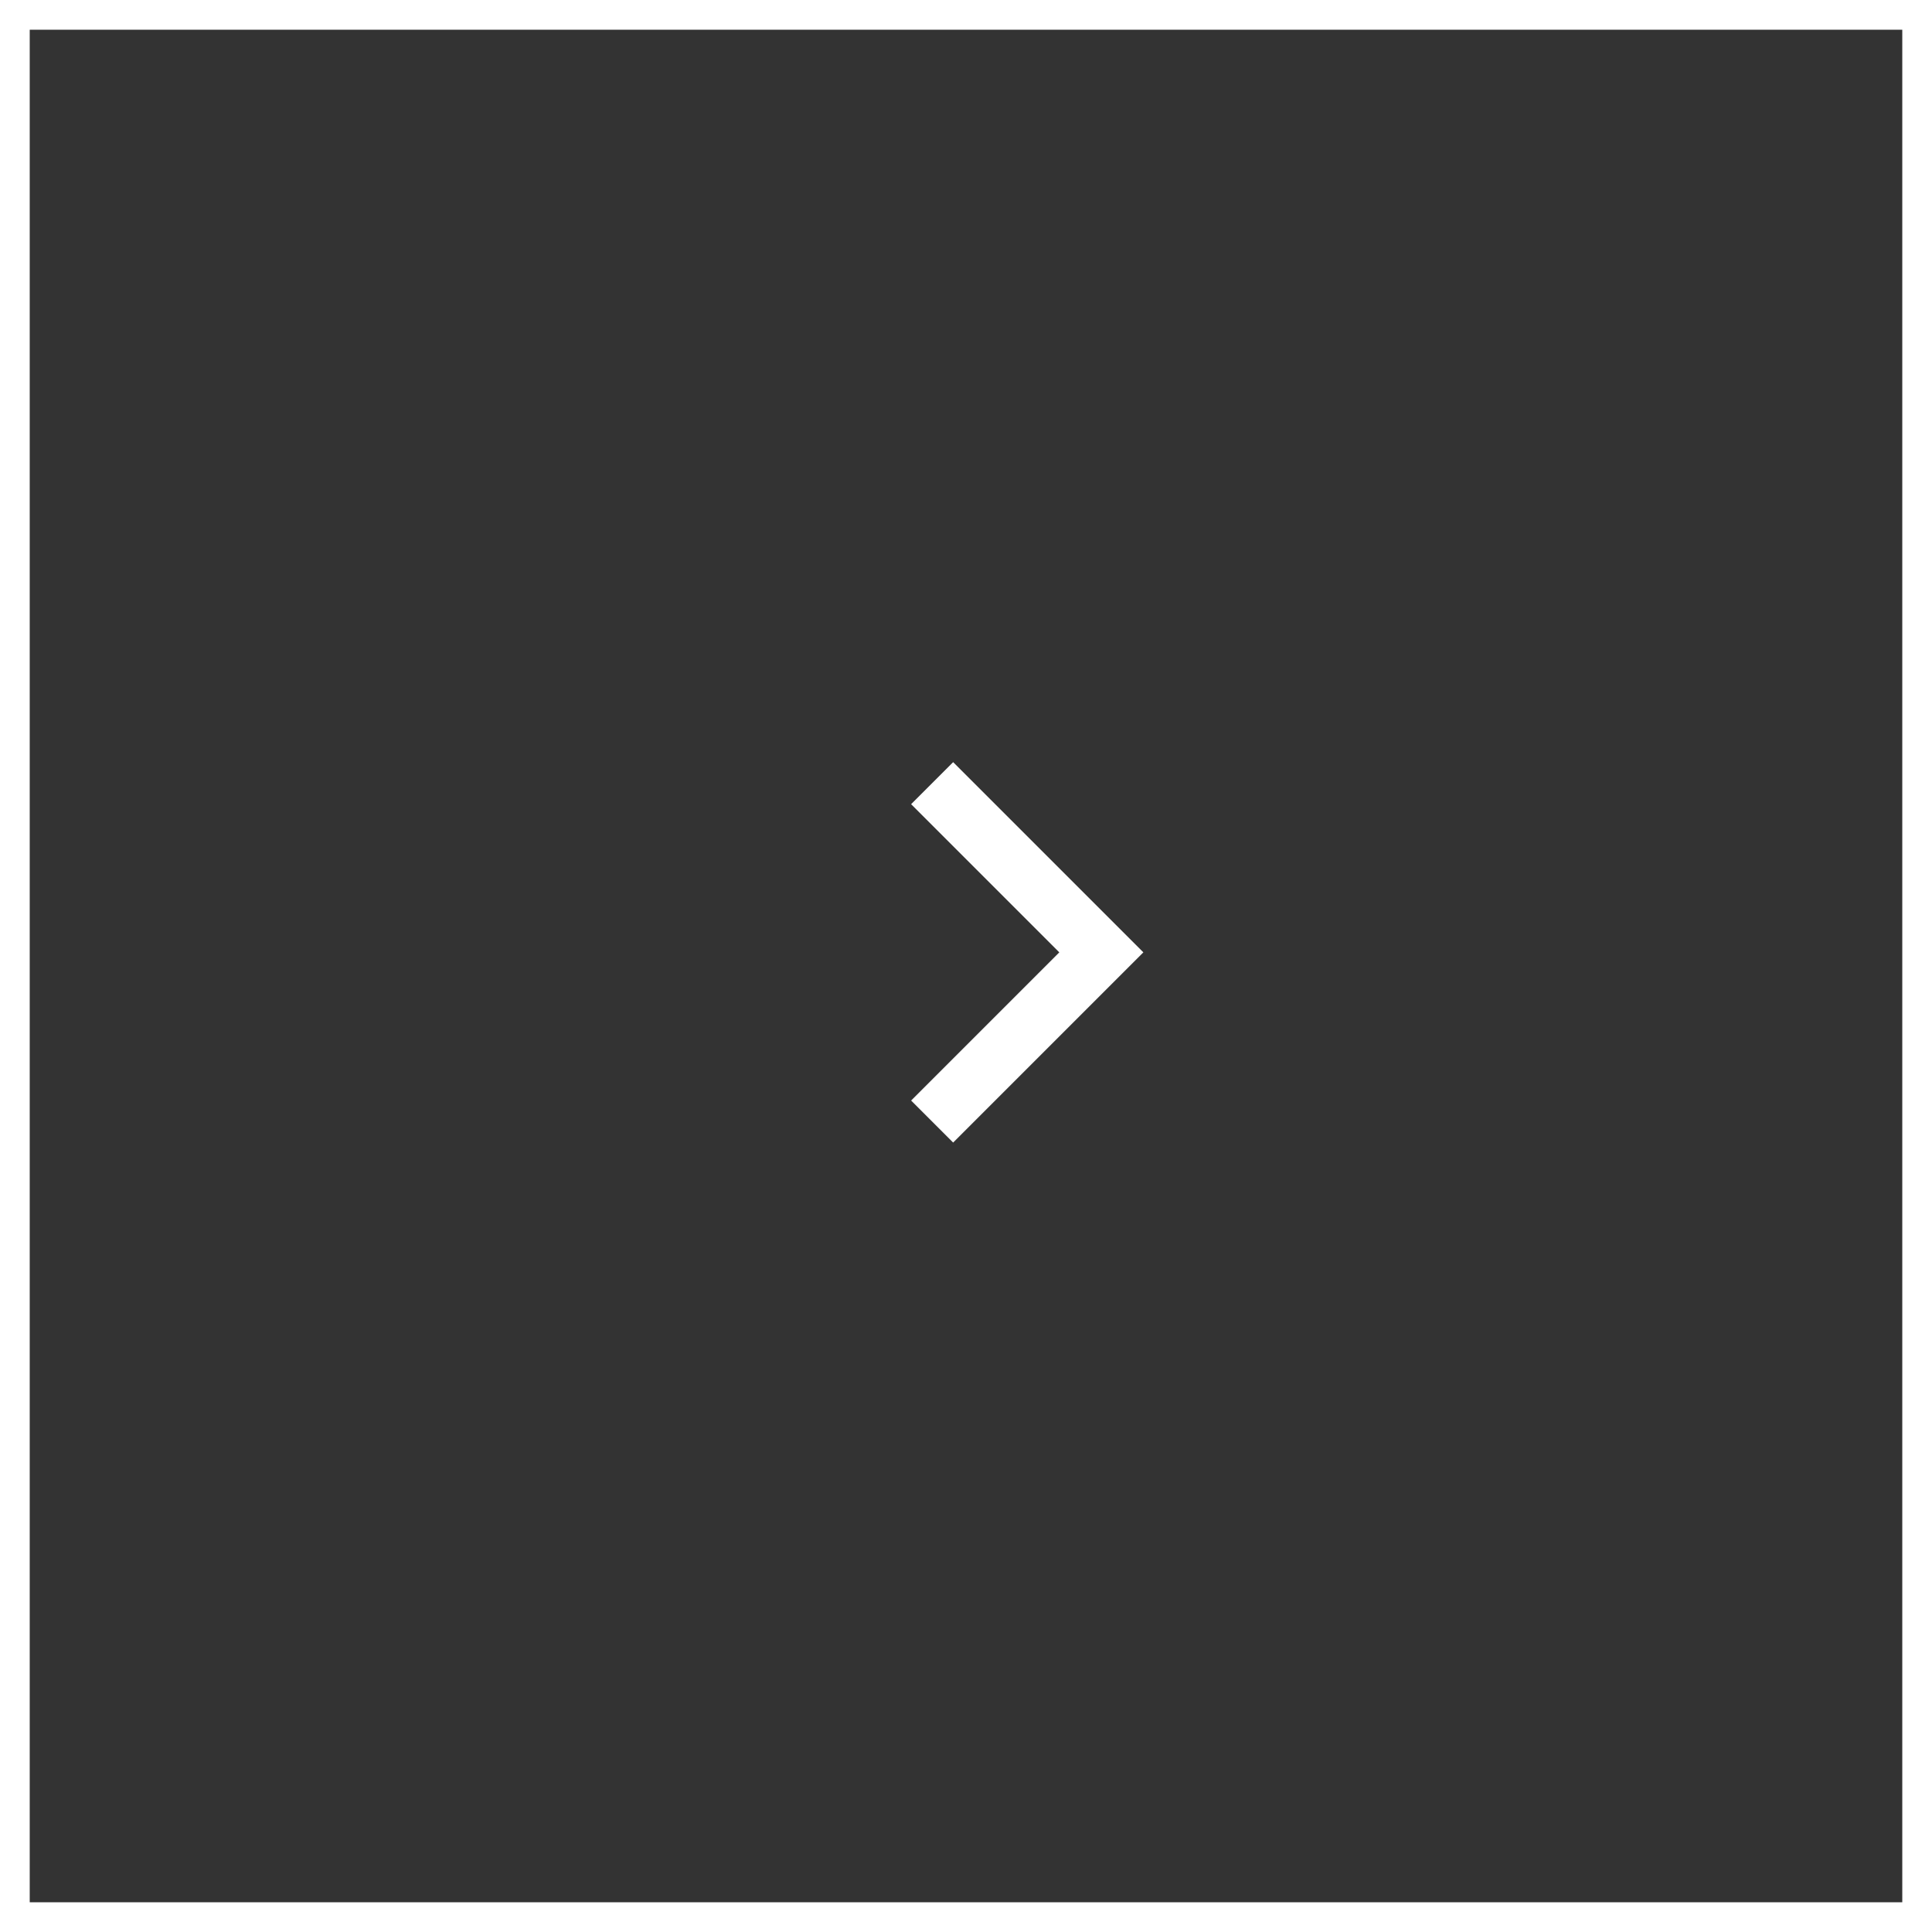 <svg xmlns="http://www.w3.org/2000/svg" width="65" height="65" viewBox="0 0 65 65">
  <rect x="0" y="0" width="65" height="65" fill="#333333" stroke="none"/>
  <g id="Group_37398" data-name="Group 37398" transform="translate(-11836 2342) rotate(180)">
    <g id="Rectangle_2658" data-name="Rectangle 2658" transform="translate(-11901 2277)" fill="none" stroke="#fff" stroke-width="1">
      <rect width="65" height="65" stroke="none"/>
      <rect x="0.5" y="0.5" width="64" height="64" fill="none"/>
    </g>
    <path id="Path_3966" data-name="Path 3966" d="M0,8.05V0H8.05" transform="translate(-11873.053 2309.959) rotate(-45)" fill="none" stroke="#fff" stroke-width="2"/>
  </g>
</svg>
